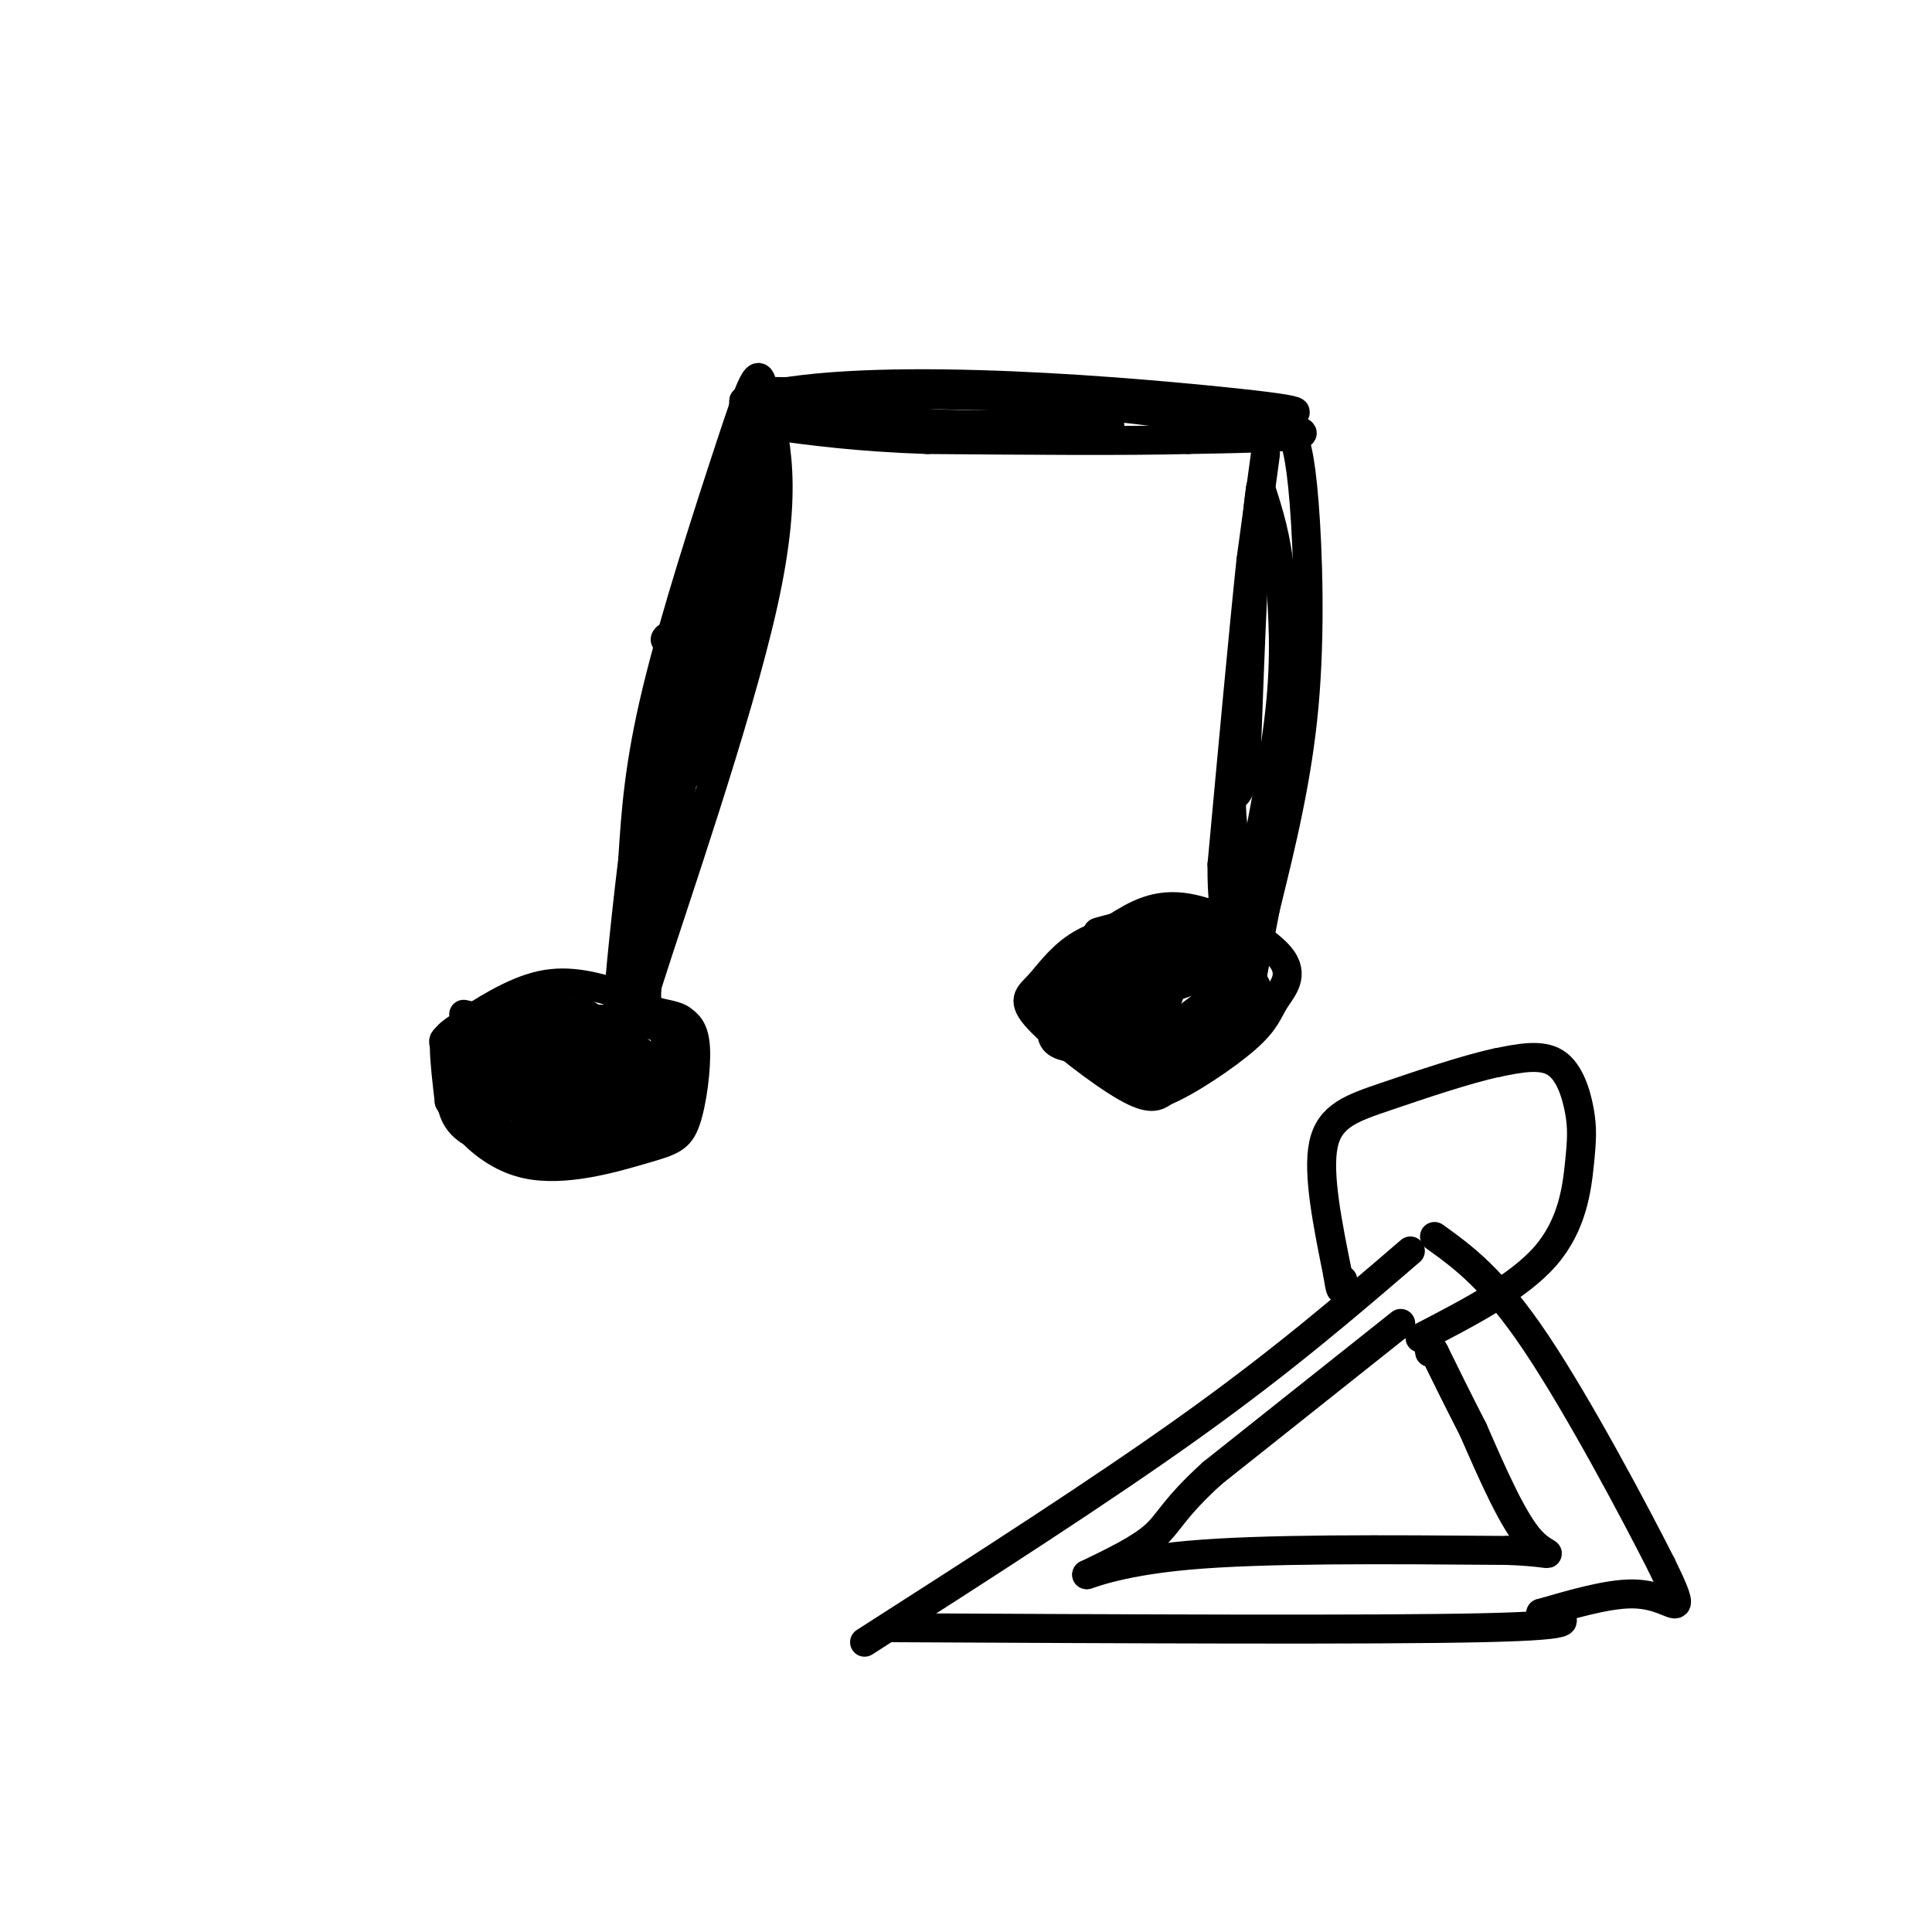 <svg viewBox='0 0 400 400' version='1.1' xmlns='http://www.w3.org/2000/svg' xmlns:xlink='http://www.w3.org/1999/xlink'><g fill='none' stroke='rgb(0,0,0)' stroke-width='6' stroke-linecap='round' stroke-linejoin='round'><path d='M129,206c-5.500,-1.667 -11.000,-3.333 -17,-2c-6.000,1.333 -12.500,5.667 -16,8c-3.500,2.333 -4.000,2.667 -4,5c0.000,2.333 0.500,6.667 1,11'/><path d='M93,228c2.457,4.790 8.100,11.264 16,13c7.900,1.736 18.056,-1.267 24,-3c5.944,-1.733 7.677,-2.197 9,-6c1.323,-3.803 2.235,-10.944 2,-15c-0.235,-4.056 -1.618,-5.028 -3,-6'/><path d='M141,211c-1.756,-1.156 -4.644,-1.044 -6,-2c-1.356,-0.956 -1.178,-2.978 -1,-5'/><path d='M134,204c5.178,-16.378 18.622,-54.822 24,-79c5.378,-24.178 2.689,-34.089 0,-44'/><path d='M158,81c-0.750,-6.655 -2.625,-1.292 -7,12c-4.375,13.292 -11.250,34.512 -15,50c-3.750,15.488 -4.375,25.244 -5,35'/><path d='M131,178c-1.711,14.111 -3.489,31.889 -3,32c0.489,0.111 3.244,-17.444 6,-35'/><path d='M134,175c2.024,-12.083 4.083,-24.792 7,-32c2.917,-7.208 6.690,-8.917 9,-18c2.310,-9.083 3.155,-25.542 4,-42'/><path d='M154,83c21.956,-6.667 74.844,-2.333 98,0c23.156,2.333 16.578,2.667 10,3'/><path d='M262,86c2.523,0.770 3.831,1.196 5,3c1.169,1.804 2.199,4.986 3,15c0.801,10.014 1.372,26.861 0,42c-1.372,15.139 -4.686,28.569 -8,42'/><path d='M262,188c-2.381,12.333 -4.333,22.167 -4,22c0.333,-0.167 2.952,-10.333 0,-15c-2.952,-4.667 -11.476,-3.833 -20,-3'/><path d='M238,192c-6.076,0.011 -11.266,1.539 -15,4c-3.734,2.461 -6.011,5.856 -8,8c-1.989,2.144 -3.689,3.039 0,7c3.689,3.961 12.768,10.989 18,14c5.232,3.011 6.616,2.006 8,1'/><path d='M241,226c4.809,-1.951 12.830,-7.329 17,-11c4.170,-3.671 4.489,-5.633 6,-8c1.511,-2.367 4.215,-5.137 1,-9c-3.215,-3.863 -12.347,-8.818 -19,-10c-6.653,-1.182 -10.826,1.409 -15,4'/><path d='M231,192c-3.489,0.911 -4.711,1.189 -3,1c1.711,-0.189 6.356,-0.844 7,2c0.644,2.844 -2.714,9.188 -4,13c-1.286,3.813 -0.499,5.094 4,6c4.499,0.906 12.711,1.436 17,1c4.289,-0.436 4.654,-1.839 5,-5c0.346,-3.161 0.673,-8.081 1,-13'/><path d='M258,197c-0.073,-4.008 -0.754,-7.527 -6,-8c-5.246,-0.473 -15.056,2.100 -22,7c-6.944,4.900 -11.024,12.127 -12,16c-0.976,3.873 1.150,4.392 4,5c2.850,0.608 6.425,1.304 10,2'/><path d='M232,219c6.440,-2.788 17.541,-10.758 22,-15c4.459,-4.242 2.278,-4.758 0,-6c-2.278,-1.242 -4.651,-3.212 -10,-3c-5.349,0.212 -13.675,2.606 -22,5'/><path d='M222,200c-4.389,2.381 -4.362,5.834 1,9c5.362,3.166 16.059,6.045 23,5c6.941,-1.045 10.126,-6.013 11,-10c0.874,-3.987 -0.563,-6.994 -2,-10'/><path d='M255,194c-3.888,-1.805 -12.609,-1.319 -18,0c-5.391,1.319 -7.451,3.470 -11,6c-3.549,2.530 -8.585,5.437 -9,8c-0.415,2.563 3.793,4.781 8,7'/><path d='M225,215c2.889,3.133 6.111,7.467 11,7c4.889,-0.467 11.444,-5.733 18,-11'/><path d='M254,211c4.571,-2.940 7.000,-4.792 6,-7c-1.000,-2.208 -5.429,-4.774 -12,-5c-6.571,-0.226 -15.286,1.887 -24,4'/><path d='M224,203c-5.867,2.889 -8.533,8.111 -4,8c4.533,-0.111 16.267,-5.556 28,-11'/><path d='M248,200c6.400,-1.978 8.400,-1.422 6,0c-2.400,1.422 -9.200,3.711 -16,6'/><path d='M238,206c-5.429,2.786 -11.000,6.750 -14,8c-3.000,1.250 -3.429,-0.214 -2,-2c1.429,-1.786 4.714,-3.893 8,-6'/><path d='M230,206c3.911,-0.667 9.689,0.667 9,0c-0.689,-0.667 -7.844,-3.333 -15,-6'/><path d='M224,200c0.500,0.000 9.250,3.000 18,6'/><path d='M242,206c-0.133,2.400 -9.467,5.400 -12,7c-2.533,1.600 1.733,1.800 6,2'/><path d='M96,210c0.000,0.000 36.000,8.000 36,8'/><path d='M132,218c6.561,2.679 4.965,5.378 3,8c-1.965,2.622 -4.298,5.167 -7,7c-2.702,1.833 -5.772,2.952 -11,3c-5.228,0.048 -12.614,-0.976 -20,-2'/><path d='M97,234c-4.222,-2.756 -4.778,-8.644 -1,-13c3.778,-4.356 11.889,-7.178 20,-10'/><path d='M116,211c3.885,-2.093 3.598,-2.324 7,0c3.402,2.324 10.493,7.203 14,10c3.507,2.797 3.431,3.514 3,5c-0.431,1.486 -1.215,3.743 -2,6'/><path d='M138,232c-2.000,1.000 -6.000,0.500 -10,0'/><path d='M128,232c0.711,-1.022 7.489,-3.578 10,-7c2.511,-3.422 0.756,-7.711 -1,-12'/><path d='M137,213c-4.667,-2.333 -15.833,-2.167 -27,-2'/><path d='M110,211c-7.643,0.238 -13.250,1.833 -16,3c-2.750,1.167 -2.643,1.905 -1,3c1.643,1.095 4.821,2.548 8,4'/><path d='M101,221c2.578,2.444 5.022,6.556 4,8c-1.022,1.444 -5.511,0.222 -10,-1'/><path d='M95,228c0.533,-1.356 6.867,-4.244 10,-5c3.133,-0.756 3.067,0.622 3,2'/><path d='M108,225c3.756,1.156 11.644,3.044 16,3c4.356,-0.044 5.178,-2.022 6,-4'/><path d='M130,224c1.286,-1.119 1.500,-1.917 1,-3c-0.500,-1.083 -1.714,-2.452 -6,-3c-4.286,-0.548 -11.643,-0.274 -19,0'/><path d='M106,218c-0.733,1.422 6.933,4.978 12,6c5.067,1.022 7.533,-0.489 10,-2'/><path d='M128,222c-0.944,-1.368 -8.305,-3.789 -13,-3c-4.695,0.789 -6.726,4.789 -8,7c-1.274,2.211 -1.793,2.632 -1,3c0.793,0.368 2.896,0.684 5,1'/><path d='M111,230c3.167,0.500 8.583,1.250 14,2'/><path d='M125,232c1.345,0.964 -2.292,2.375 -6,-1c-3.708,-3.375 -7.488,-11.536 -8,-16c-0.512,-4.464 2.244,-5.232 5,-6'/><path d='M116,209c-0.244,-1.556 -3.356,-2.444 -5,-1c-1.644,1.444 -1.822,5.222 -2,9'/><path d='M109,217c-0.333,5.000 -0.167,13.000 0,21'/><path d='M109,238c3.548,3.143 12.417,0.500 17,0c4.583,-0.500 4.881,1.143 5,-4c0.119,-5.143 0.060,-17.071 0,-29'/><path d='M131,205c1.500,-11.000 5.250,-24.000 9,-37'/><path d='M140,168c2.333,-10.667 3.667,-18.833 5,-27'/><path d='M145,141c1.667,-8.667 3.333,-16.833 5,-25'/><path d='M150,116c1.333,-6.500 2.167,-10.250 3,-14'/><path d='M153,102c0.644,4.000 0.756,21.000 0,30c-0.756,9.000 -2.378,10.000 -4,11'/><path d='M149,143c-2.178,6.556 -5.622,17.444 -6,17c-0.378,-0.444 2.311,-12.222 5,-24'/><path d='M148,136c2.000,-9.167 4.500,-20.083 7,-31'/><path d='M155,105c1.500,-7.333 1.750,-10.167 2,-13'/><path d='M157,92c0.500,0.833 0.750,9.417 1,18'/><path d='M158,110c0.511,5.022 1.289,8.578 -2,12c-3.289,3.422 -10.644,6.711 -18,10'/><path d='M138,132c-1.556,1.422 3.556,-0.022 6,-2c2.444,-1.978 2.222,-4.489 2,-7'/><path d='M146,123c0.889,-3.756 2.111,-9.644 2,-10c-0.111,-0.356 -1.556,4.822 -3,10'/><path d='M145,123c-1.333,4.500 -3.167,10.750 -5,17'/><path d='M158,81c0.000,0.000 49.000,1.000 49,1'/><path d='M207,82c18.333,1.333 39.667,4.167 61,7'/><path d='M268,89c6.500,1.500 -7.750,1.750 -22,2'/><path d='M246,91c-12.667,0.333 -33.333,0.167 -54,0'/><path d='M192,91c-14.500,-0.500 -23.750,-1.750 -33,-3'/><path d='M159,88c3.333,-0.500 28.167,-0.250 53,0'/><path d='M212,88c13.356,0.000 20.244,0.000 17,0c-3.244,0.000 -16.622,0.000 -30,0'/><path d='M199,88c-11.667,-0.500 -25.833,-1.750 -40,-3'/><path d='M262,94c0.000,0.000 -3.000,22.000 -3,22'/><path d='M259,116c-1.500,14.167 -3.750,38.583 -6,63'/><path d='M253,179c-0.133,13.667 2.533,16.333 4,15c1.467,-1.333 1.733,-6.667 2,-12'/><path d='M259,182c1.644,-8.400 4.756,-23.400 6,-35c1.244,-11.600 0.622,-19.800 0,-28'/><path d='M265,119c-0.667,-7.667 -2.333,-12.833 -4,-18'/><path d='M261,101c-1.167,6.333 -2.083,31.167 -3,56'/><path d='M258,157c-1.222,9.867 -2.778,6.533 -3,9c-0.222,2.467 0.889,10.733 2,19'/><path d='M257,185c0.333,3.167 0.167,1.583 0,0'/><path d='M292,259c-13.083,11.250 -26.167,22.500 -45,36c-18.833,13.500 -43.417,29.250 -68,45'/><path d='M185,337c49.833,0.250 99.667,0.500 122,0c22.333,-0.500 17.167,-1.750 12,-3'/><path d='M319,334c5.583,-1.583 13.542,-4.042 19,-4c5.458,0.042 8.417,2.583 9,2c0.583,-0.583 -1.208,-4.292 -3,-8'/><path d='M344,324c-5.311,-10.489 -17.089,-32.711 -26,-46c-8.911,-13.289 -14.956,-17.644 -21,-22'/><path d='M294,277c10.217,-5.287 20.434,-10.574 26,-17c5.566,-6.426 6.482,-13.990 7,-19c0.518,-5.010 0.640,-7.464 0,-11c-0.640,-3.536 -2.040,-8.153 -5,-10c-2.960,-1.847 -7.480,-0.923 -12,0'/><path d='M310,220c-6.250,1.310 -15.875,4.583 -23,7c-7.125,2.417 -11.750,3.976 -13,10c-1.250,6.024 0.875,16.512 3,27'/><path d='M277,264c0.667,4.667 0.833,2.833 1,1'/><path d='M290,274c0.000,0.000 -39.000,31.000 -39,31'/><path d='M251,305c-8.111,7.356 -8.889,10.244 -12,13c-3.111,2.756 -8.556,5.378 -14,8'/><path d='M225,326c-0.444,0.400 5.444,-2.600 21,-4c15.556,-1.400 40.778,-1.200 66,-1'/><path d='M312,321c11.911,0.422 8.689,1.978 5,-2c-3.689,-3.978 -7.844,-13.489 -12,-23'/><path d='M305,296c-3.333,-6.500 -5.667,-11.250 -8,-16'/><path d='M297,280c-1.500,-2.667 -1.250,-1.333 -1,0'/></g>
</svg>